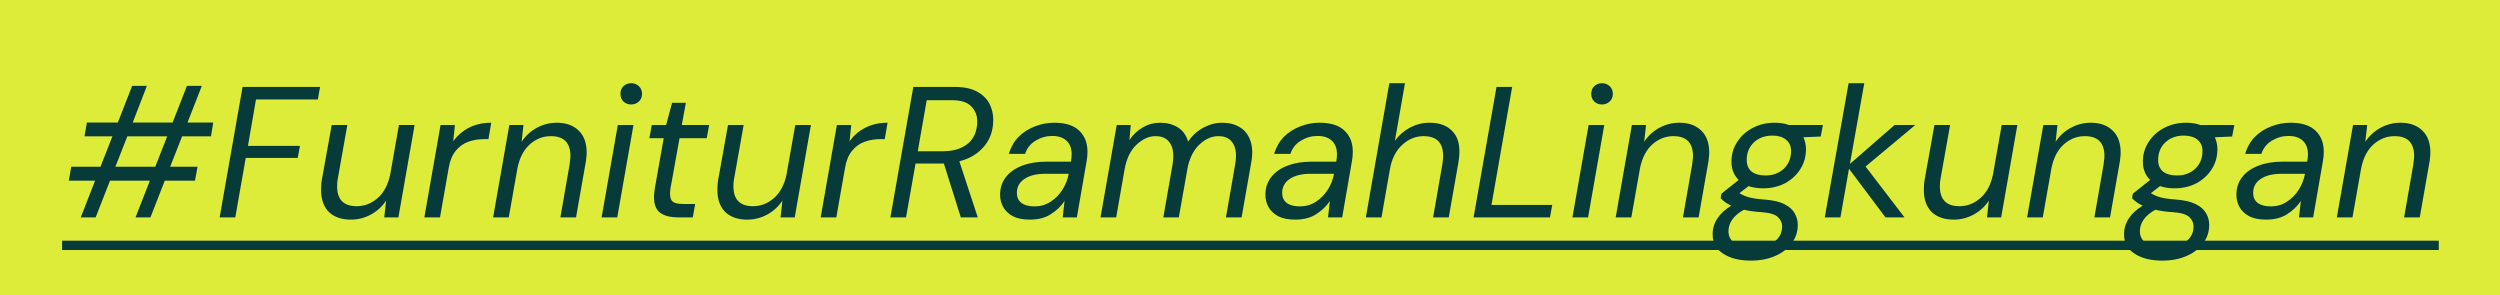 <svg width="161" height="19" viewBox="0 0 161 19" fill="none" xmlns="http://www.w3.org/2000/svg">
<rect width="161" height="19" fill="#DDEC39"/>
<path d="M5.2 14L6.124 11.636H4.432L4.588 10.736H6.472L7.24 8.78H5.44L5.596 7.892H7.588L8.512 5.528H9.46L8.548 7.892H11.116L12.04 5.528H13L12.076 7.892H13.732L13.588 8.78H11.728L10.96 10.736H12.724L12.556 11.636H10.612L9.688 14H8.728L9.652 11.636H7.084L6.16 14H5.2ZM7.432 10.736H10L10.768 8.78H8.2L7.432 10.736ZM14.145 14L15.621 5.6H20.613L20.469 6.404H16.485L15.969 9.392H19.317L19.173 10.172H15.825L15.153 14H14.145ZM22.597 14.144C21.997 14.144 21.525 13.98 21.181 13.652C20.845 13.316 20.677 12.84 20.677 12.224C20.677 12.112 20.681 12 20.689 11.888C20.697 11.768 20.713 11.648 20.737 11.528L21.361 8.048H22.369L21.769 11.42C21.753 11.524 21.737 11.624 21.721 11.72C21.713 11.816 21.709 11.908 21.709 11.996C21.709 12.852 22.129 13.28 22.969 13.28C23.473 13.28 23.925 13.104 24.325 12.752C24.725 12.4 24.993 11.896 25.129 11.24L25.693 8.048H26.701L25.657 14H24.745L24.865 12.92C24.609 13.304 24.281 13.604 23.881 13.82C23.481 14.036 23.053 14.144 22.597 14.144ZM27.328 14L28.372 8.048H29.296L29.188 9.104C29.444 8.736 29.78 8.444 30.196 8.228C30.62 8.012 31.1 7.904 31.636 7.904L31.456 8.96H31.18C30.82 8.96 30.48 9.016 30.16 9.128C29.848 9.24 29.58 9.432 29.356 9.704C29.132 9.968 28.98 10.332 28.9 10.796L28.336 14H27.328ZM31.757 14L32.801 8.048H33.713L33.593 9.128C33.849 8.744 34.177 8.444 34.577 8.228C34.977 8.012 35.405 7.904 35.861 7.904C36.453 7.904 36.921 8.072 37.265 8.408C37.609 8.736 37.781 9.208 37.781 9.824C37.781 9.936 37.773 10.052 37.757 10.172C37.749 10.284 37.733 10.4 37.709 10.52L37.097 14H36.089L36.677 10.628C36.693 10.524 36.705 10.424 36.713 10.328C36.729 10.232 36.737 10.14 36.737 10.052C36.737 9.196 36.317 8.768 35.477 8.768C34.973 8.768 34.521 8.944 34.121 9.296C33.729 9.648 33.465 10.152 33.329 10.808L32.765 14H31.757ZM40.652 6.728C40.452 6.728 40.284 6.664 40.148 6.536C40.02 6.408 39.956 6.244 39.956 6.044C39.956 5.844 40.02 5.68 40.148 5.552C40.284 5.424 40.452 5.36 40.652 5.36C40.844 5.36 41.008 5.424 41.144 5.552C41.28 5.68 41.348 5.844 41.348 6.044C41.348 6.244 41.28 6.408 41.144 6.536C41.008 6.664 40.844 6.728 40.652 6.728ZM38.744 14L39.788 8.048H40.796L39.752 14H38.744ZM43.679 14C43.183 14 42.799 13.904 42.527 13.712C42.255 13.512 42.119 13.176 42.119 12.704C42.119 12.624 42.123 12.54 42.131 12.452C42.139 12.356 42.151 12.256 42.167 12.152L42.743 8.9H41.819L41.975 8.048H42.899L43.283 6.62H44.171L43.907 8.048H45.671L45.515 8.9H43.763L43.175 12.152C43.159 12.28 43.151 12.392 43.151 12.488C43.151 12.736 43.215 12.908 43.343 13.004C43.479 13.092 43.695 13.136 43.991 13.136H44.771L44.615 14H43.679ZM48.12 14.144C47.52 14.144 47.048 13.98 46.704 13.652C46.368 13.316 46.2 12.84 46.2 12.224C46.2 12.112 46.204 12 46.212 11.888C46.22 11.768 46.236 11.648 46.26 11.528L46.884 8.048H47.892L47.292 11.42C47.276 11.524 47.26 11.624 47.244 11.72C47.236 11.816 47.232 11.908 47.232 11.996C47.232 12.852 47.652 13.28 48.492 13.28C48.996 13.28 49.448 13.104 49.848 12.752C50.248 12.4 50.516 11.896 50.652 11.24L51.216 8.048H52.224L51.18 14H50.268L50.388 12.92C50.132 13.304 49.804 13.604 49.404 13.82C49.004 14.036 48.576 14.144 48.12 14.144ZM52.851 14L53.895 8.048H54.819L54.711 9.104C54.967 8.736 55.303 8.444 55.719 8.228C56.143 8.012 56.623 7.904 57.159 7.904L56.979 8.96H56.703C56.343 8.96 56.003 9.016 55.683 9.128C55.371 9.24 55.103 9.432 54.879 9.704C54.655 9.968 54.503 10.332 54.423 10.796L53.859 14H52.851ZM57.341 14L58.817 5.6H61.517C62.093 5.6 62.561 5.7 62.921 5.9C63.281 6.092 63.545 6.348 63.713 6.668C63.881 6.988 63.965 7.336 63.965 7.712C63.965 8.4 63.765 8.976 63.365 9.44C62.973 9.904 62.445 10.22 61.781 10.388L62.969 14H61.877L60.785 10.532C60.729 10.532 60.673 10.532 60.617 10.532H58.961L58.349 14H57.341ZM59.105 9.74H60.737C61.401 9.74 61.933 9.576 62.333 9.248C62.733 8.912 62.933 8.432 62.933 7.808C62.933 7.432 62.805 7.112 62.549 6.848C62.293 6.584 61.877 6.452 61.301 6.452H59.681L59.105 9.74ZM66.326 14.144C65.878 14.144 65.514 14.072 65.234 13.928C64.954 13.776 64.746 13.58 64.61 13.34C64.474 13.092 64.406 12.828 64.406 12.548C64.406 12.108 64.53 11.728 64.778 11.408C65.026 11.088 65.37 10.844 65.81 10.676C66.258 10.5 66.778 10.412 67.37 10.412H68.966L68.978 10.34C69.002 10.204 69.014 10.068 69.014 9.932C69.014 9.548 68.902 9.256 68.678 9.056C68.462 8.856 68.158 8.756 67.766 8.756C67.382 8.756 67.026 8.856 66.698 9.056C66.37 9.248 66.142 9.532 66.014 9.908H64.97C65.098 9.476 65.306 9.112 65.594 8.816C65.89 8.52 66.238 8.296 66.638 8.144C67.038 7.984 67.458 7.904 67.898 7.904C68.61 7.904 69.142 8.072 69.494 8.408C69.854 8.744 70.034 9.2 70.034 9.776C70.034 9.864 70.03 9.956 70.022 10.052C70.014 10.148 70.002 10.244 69.986 10.34L69.35 14H68.438L68.558 12.944C68.334 13.28 68.038 13.564 67.67 13.796C67.31 14.028 66.862 14.144 66.326 14.144ZM66.626 13.292C67.01 13.292 67.354 13.192 67.658 12.992C67.97 12.792 68.226 12.532 68.426 12.212C68.626 11.892 68.758 11.556 68.822 11.204V11.192H67.31C66.742 11.192 66.294 11.304 65.966 11.528C65.646 11.744 65.486 12.044 65.486 12.428C65.486 12.7 65.582 12.912 65.774 13.064C65.974 13.216 66.258 13.292 66.626 13.292ZM70.874 14L71.918 8.048H72.819L72.734 9.02C72.966 8.676 73.254 8.404 73.599 8.204C73.942 8.004 74.314 7.904 74.715 7.904C75.154 7.904 75.534 8.004 75.855 8.204C76.174 8.404 76.394 8.708 76.514 9.116C76.77 8.74 77.094 8.444 77.487 8.228C77.886 8.012 78.294 7.904 78.71 7.904C79.15 7.904 79.526 8 79.838 8.192C80.159 8.376 80.386 8.664 80.522 9.056C80.666 9.44 80.683 9.928 80.57 10.52L79.959 14H78.951L79.538 10.628C79.65 10.012 79.606 9.548 79.406 9.236C79.215 8.924 78.903 8.768 78.471 8.768C78.046 8.768 77.65 8.936 77.282 9.272C76.915 9.6 76.654 10.076 76.502 10.7L75.915 14H74.918L75.507 10.628C75.611 10.012 75.562 9.548 75.362 9.236C75.171 8.924 74.859 8.768 74.427 8.768C73.987 8.768 73.57 8.956 73.178 9.332C72.794 9.7 72.543 10.228 72.422 10.916L71.882 14H70.874ZM83.412 14.144C82.964 14.144 82.6 14.072 82.32 13.928C82.04 13.776 81.832 13.58 81.696 13.34C81.56 13.092 81.492 12.828 81.492 12.548C81.492 12.108 81.616 11.728 81.864 11.408C82.112 11.088 82.456 10.844 82.896 10.676C83.344 10.5 83.864 10.412 84.456 10.412H86.052L86.064 10.34C86.088 10.204 86.1 10.068 86.1 9.932C86.1 9.548 85.988 9.256 85.764 9.056C85.548 8.856 85.244 8.756 84.852 8.756C84.468 8.756 84.112 8.856 83.784 9.056C83.456 9.248 83.228 9.532 83.1 9.908H82.056C82.184 9.476 82.392 9.112 82.68 8.816C82.976 8.52 83.324 8.296 83.724 8.144C84.124 7.984 84.544 7.904 84.984 7.904C85.696 7.904 86.228 8.072 86.58 8.408C86.94 8.744 87.12 9.2 87.12 9.776C87.12 9.864 87.116 9.956 87.108 10.052C87.1 10.148 87.088 10.244 87.072 10.34L86.436 14H85.524L85.644 12.944C85.42 13.28 85.124 13.564 84.756 13.796C84.396 14.028 83.948 14.144 83.412 14.144ZM83.712 13.292C84.096 13.292 84.44 13.192 84.744 12.992C85.056 12.792 85.312 12.532 85.512 12.212C85.712 11.892 85.844 11.556 85.908 11.204V11.192H84.396C83.828 11.192 83.38 11.304 83.052 11.528C82.732 11.744 82.572 12.044 82.572 12.428C82.572 12.7 82.668 12.912 82.86 13.064C83.06 13.216 83.344 13.292 83.712 13.292ZM87.96 14L89.472 5.36H90.48L89.832 9.068C90.088 8.708 90.412 8.424 90.804 8.216C91.204 8.008 91.624 7.904 92.064 7.904C92.76 7.904 93.28 8.12 93.624 8.552C93.976 8.976 94.072 9.632 93.912 10.52L93.3 14H92.292L92.88 10.628C93.096 9.388 92.696 8.768 91.68 8.768C91.168 8.768 90.708 8.956 90.3 9.332C89.892 9.7 89.628 10.228 89.508 10.916L88.968 14H87.96ZM94.899 14L96.375 5.6H97.383L96.051 13.196H99.963L99.819 14H94.899ZM103.172 6.728C102.972 6.728 102.804 6.664 102.668 6.536C102.54 6.408 102.476 6.244 102.476 6.044C102.476 5.844 102.54 5.68 102.668 5.552C102.804 5.424 102.972 5.36 103.172 5.36C103.364 5.36 103.528 5.424 103.664 5.552C103.8 5.68 103.868 5.844 103.868 6.044C103.868 6.244 103.8 6.408 103.664 6.536C103.528 6.664 103.364 6.728 103.172 6.728ZM101.264 14L102.308 8.048H103.316L102.272 14H101.264ZM104.05 14L105.094 8.048H106.006L105.886 9.128C106.142 8.744 106.47 8.444 106.87 8.228C107.27 8.012 107.698 7.904 108.154 7.904C108.746 7.904 109.214 8.072 109.558 8.408C109.902 8.736 110.074 9.208 110.074 9.824C110.074 9.936 110.066 10.052 110.05 10.172C110.042 10.284 110.026 10.4 110.002 10.52L109.39 14H108.382L108.97 10.628C108.986 10.524 108.998 10.424 109.006 10.328C109.022 10.232 109.03 10.14 109.03 10.052C109.03 9.196 108.61 8.768 107.77 8.768C107.266 8.768 106.814 8.944 106.414 9.296C106.022 9.648 105.758 10.152 105.622 10.808L105.058 14H104.05ZM113.545 12.128C113.193 12.128 112.881 12.08 112.609 11.984L112.021 12.44C112.197 12.552 112.397 12.64 112.621 12.704C112.845 12.768 113.173 12.816 113.605 12.848C114.165 12.888 114.601 12.988 114.913 13.148C115.233 13.308 115.457 13.508 115.585 13.748C115.713 13.98 115.777 14.224 115.777 14.48C115.777 14.92 115.649 15.312 115.393 15.656C115.137 16.008 114.781 16.284 114.325 16.484C113.869 16.684 113.345 16.784 112.753 16.784C112.025 16.784 111.433 16.636 110.977 16.34C110.521 16.052 110.293 15.636 110.293 15.092C110.293 14.716 110.397 14.372 110.605 14.06C110.805 13.756 111.101 13.484 111.493 13.244C111.213 13.116 110.985 12.956 110.809 12.764L110.857 12.476L111.973 11.588C111.661 11.284 111.505 10.892 111.505 10.412C111.505 9.94 111.629 9.516 111.877 9.14C112.125 8.756 112.457 8.456 112.873 8.24C113.297 8.016 113.769 7.904 114.289 7.904C114.633 7.904 114.937 7.952 115.201 8.048H117.397L117.253 8.792L116.137 8.84C116.249 9.072 116.305 9.332 116.305 9.62C116.305 10.092 116.181 10.52 115.933 10.904C115.693 11.28 115.365 11.58 114.949 11.804C114.533 12.02 114.065 12.128 113.545 12.128ZM113.689 11.3C114.177 11.3 114.573 11.156 114.877 10.868C115.189 10.572 115.345 10.192 115.345 9.728C115.345 9.416 115.237 9.172 115.021 8.996C114.805 8.82 114.513 8.732 114.145 8.732C113.657 8.732 113.257 8.88 112.945 9.176C112.641 9.464 112.489 9.84 112.489 10.304C112.489 10.624 112.593 10.872 112.801 11.048C113.017 11.216 113.313 11.3 113.689 11.3ZM111.313 14.9C111.313 15.228 111.453 15.484 111.733 15.668C112.013 15.86 112.401 15.956 112.897 15.956C113.441 15.956 113.889 15.832 114.241 15.584C114.593 15.336 114.769 15 114.769 14.576C114.769 14.352 114.681 14.156 114.505 13.988C114.329 13.812 113.981 13.704 113.461 13.664C113.029 13.64 112.645 13.588 112.309 13.508C111.645 13.876 111.313 14.34 111.313 14.9ZM117.515 14L119.051 5.36H120.059L119.135 10.556L122.015 8.048H123.347L120.143 10.724L122.651 14H121.427L119.075 10.868L118.523 14H117.515ZM125.815 14.144C125.215 14.144 124.743 13.98 124.399 13.652C124.063 13.316 123.895 12.84 123.895 12.224C123.895 12.112 123.899 12 123.907 11.888C123.915 11.768 123.931 11.648 123.955 11.528L124.579 8.048H125.587L124.987 11.42C124.971 11.524 124.955 11.624 124.939 11.72C124.931 11.816 124.927 11.908 124.927 11.996C124.927 12.852 125.347 13.28 126.187 13.28C126.691 13.28 127.143 13.104 127.543 12.752C127.943 12.4 128.211 11.896 128.347 11.24L128.911 8.048H129.919L128.875 14H127.963L128.083 12.92C127.827 13.304 127.499 13.604 127.099 13.82C126.699 14.036 126.271 14.144 125.815 14.144ZM130.546 14L131.59 8.048H132.502L132.382 9.128C132.638 8.744 132.966 8.444 133.366 8.228C133.766 8.012 134.194 7.904 134.65 7.904C135.242 7.904 135.71 8.072 136.054 8.408C136.398 8.736 136.57 9.208 136.57 9.824C136.57 9.936 136.562 10.052 136.546 10.172C136.538 10.284 136.522 10.4 136.498 10.52L135.886 14H134.878L135.466 10.628C135.482 10.524 135.494 10.424 135.502 10.328C135.518 10.232 135.526 10.14 135.526 10.052C135.526 9.196 135.106 8.768 134.266 8.768C133.762 8.768 133.31 8.944 132.91 9.296C132.518 9.648 132.254 10.152 132.118 10.808L131.554 14H130.546ZM140.041 12.128C139.689 12.128 139.377 12.08 139.105 11.984L138.517 12.44C138.693 12.552 138.893 12.64 139.117 12.704C139.341 12.768 139.669 12.816 140.101 12.848C140.661 12.888 141.097 12.988 141.409 13.148C141.729 13.308 141.953 13.508 142.081 13.748C142.209 13.98 142.273 14.224 142.273 14.48C142.273 14.92 142.145 15.312 141.889 15.656C141.633 16.008 141.277 16.284 140.821 16.484C140.365 16.684 139.841 16.784 139.249 16.784C138.521 16.784 137.929 16.636 137.473 16.34C137.017 16.052 136.789 15.636 136.789 15.092C136.789 14.716 136.893 14.372 137.101 14.06C137.301 13.756 137.597 13.484 137.989 13.244C137.709 13.116 137.481 12.956 137.305 12.764L137.353 12.476L138.469 11.588C138.157 11.284 138.001 10.892 138.001 10.412C138.001 9.94 138.125 9.516 138.373 9.14C138.621 8.756 138.953 8.456 139.369 8.24C139.793 8.016 140.265 7.904 140.785 7.904C141.129 7.904 141.433 7.952 141.697 8.048H143.893L143.749 8.792L142.633 8.84C142.745 9.072 142.801 9.332 142.801 9.62C142.801 10.092 142.677 10.52 142.429 10.904C142.189 11.28 141.861 11.58 141.445 11.804C141.029 12.02 140.561 12.128 140.041 12.128ZM140.185 11.3C140.673 11.3 141.069 11.156 141.373 10.868C141.685 10.572 141.841 10.192 141.841 9.728C141.841 9.416 141.733 9.172 141.517 8.996C141.301 8.82 141.009 8.732 140.641 8.732C140.153 8.732 139.753 8.88 139.441 9.176C139.137 9.464 138.985 9.84 138.985 10.304C138.985 10.624 139.089 10.872 139.297 11.048C139.513 11.216 139.809 11.3 140.185 11.3ZM137.809 14.9C137.809 15.228 137.949 15.484 138.229 15.668C138.509 15.86 138.897 15.956 139.393 15.956C139.937 15.956 140.385 15.832 140.737 15.584C141.089 15.336 141.265 15 141.265 14.576C141.265 14.352 141.177 14.156 141.001 13.988C140.825 13.812 140.477 13.704 139.957 13.664C139.525 13.64 139.141 13.588 138.805 13.508C138.141 13.876 137.809 14.34 137.809 14.9ZM145.943 14.144C145.495 14.144 145.131 14.072 144.851 13.928C144.571 13.776 144.363 13.58 144.227 13.34C144.091 13.092 144.023 12.828 144.023 12.548C144.023 12.108 144.147 11.728 144.395 11.408C144.643 11.088 144.987 10.844 145.427 10.676C145.875 10.5 146.395 10.412 146.987 10.412H148.583L148.595 10.34C148.619 10.204 148.631 10.068 148.631 9.932C148.631 9.548 148.519 9.256 148.295 9.056C148.079 8.856 147.775 8.756 147.383 8.756C146.999 8.756 146.643 8.856 146.315 9.056C145.987 9.248 145.759 9.532 145.631 9.908H144.587C144.715 9.476 144.923 9.112 145.211 8.816C145.507 8.52 145.855 8.296 146.255 8.144C146.655 7.984 147.075 7.904 147.515 7.904C148.227 7.904 148.759 8.072 149.111 8.408C149.471 8.744 149.651 9.2 149.651 9.776C149.651 9.864 149.647 9.956 149.639 10.052C149.631 10.148 149.619 10.244 149.603 10.34L148.967 14H148.055L148.175 12.944C147.951 13.28 147.655 13.564 147.287 13.796C146.927 14.028 146.479 14.144 145.943 14.144ZM146.243 13.292C146.627 13.292 146.971 13.192 147.275 12.992C147.587 12.792 147.843 12.532 148.043 12.212C148.243 11.892 148.375 11.556 148.439 11.204V11.192H146.927C146.359 11.192 145.911 11.304 145.583 11.528C145.263 11.744 145.103 12.044 145.103 12.428C145.103 12.7 145.199 12.912 145.391 13.064C145.591 13.216 145.875 13.292 146.243 13.292ZM150.492 14L151.536 8.048H152.448L152.328 9.128C152.584 8.744 152.912 8.444 153.312 8.228C153.712 8.012 154.14 7.904 154.596 7.904C155.188 7.904 155.656 8.072 156 8.408C156.344 8.736 156.516 9.208 156.516 9.824C156.516 9.936 156.508 10.052 156.492 10.172C156.484 10.284 156.468 10.4 156.444 10.52L155.832 14H154.824L155.412 10.628C155.428 10.524 155.44 10.424 155.448 10.328C155.464 10.232 155.472 10.14 155.472 10.052C155.472 9.196 155.052 8.768 154.212 8.768C153.708 8.768 153.256 8.944 152.856 9.296C152.464 9.648 152.2 10.152 152.064 10.808L151.5 14H150.492Z" fill="#063B39"/>
<path d="M4 15.5H157.056V16.1H4V15.5Z" fill="#063B39"/>
<a href="https://www.instagram.com/explore/tags/furniturramahlingkungan/">
<rect fill="black" fill-opacity="0" y="0.188" width="153.056" height="15.624"/>
</a>
</svg>
